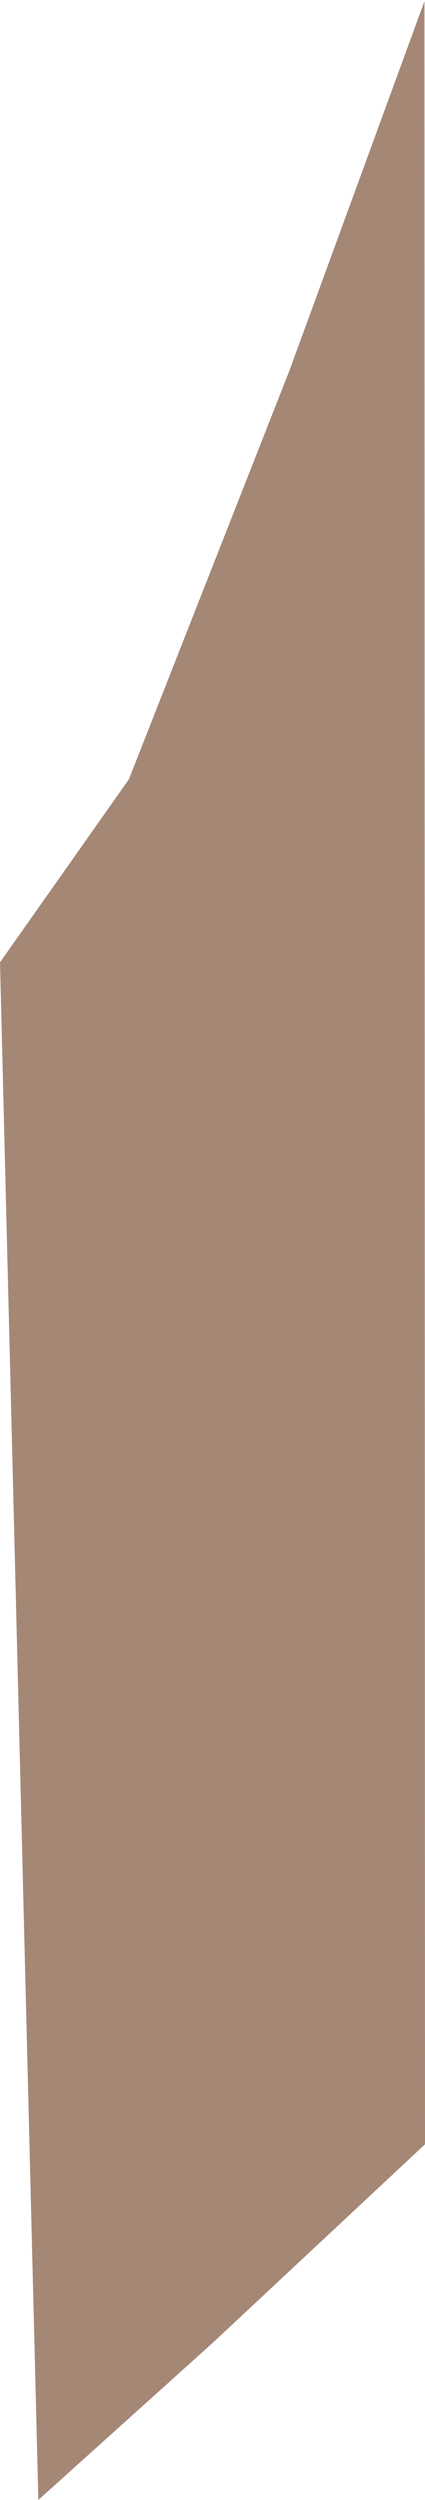 <svg width="83" height="488" viewBox="0 0 83 488" fill="none" xmlns="http://www.w3.org/2000/svg">
<path d="M7.484 488L0 187.849L25.172 152.117L56.467 72.485L82.891 0.247L83 418.577L41.5 457.372L7.484 488Z" fill="#A58776"/>
</svg>
